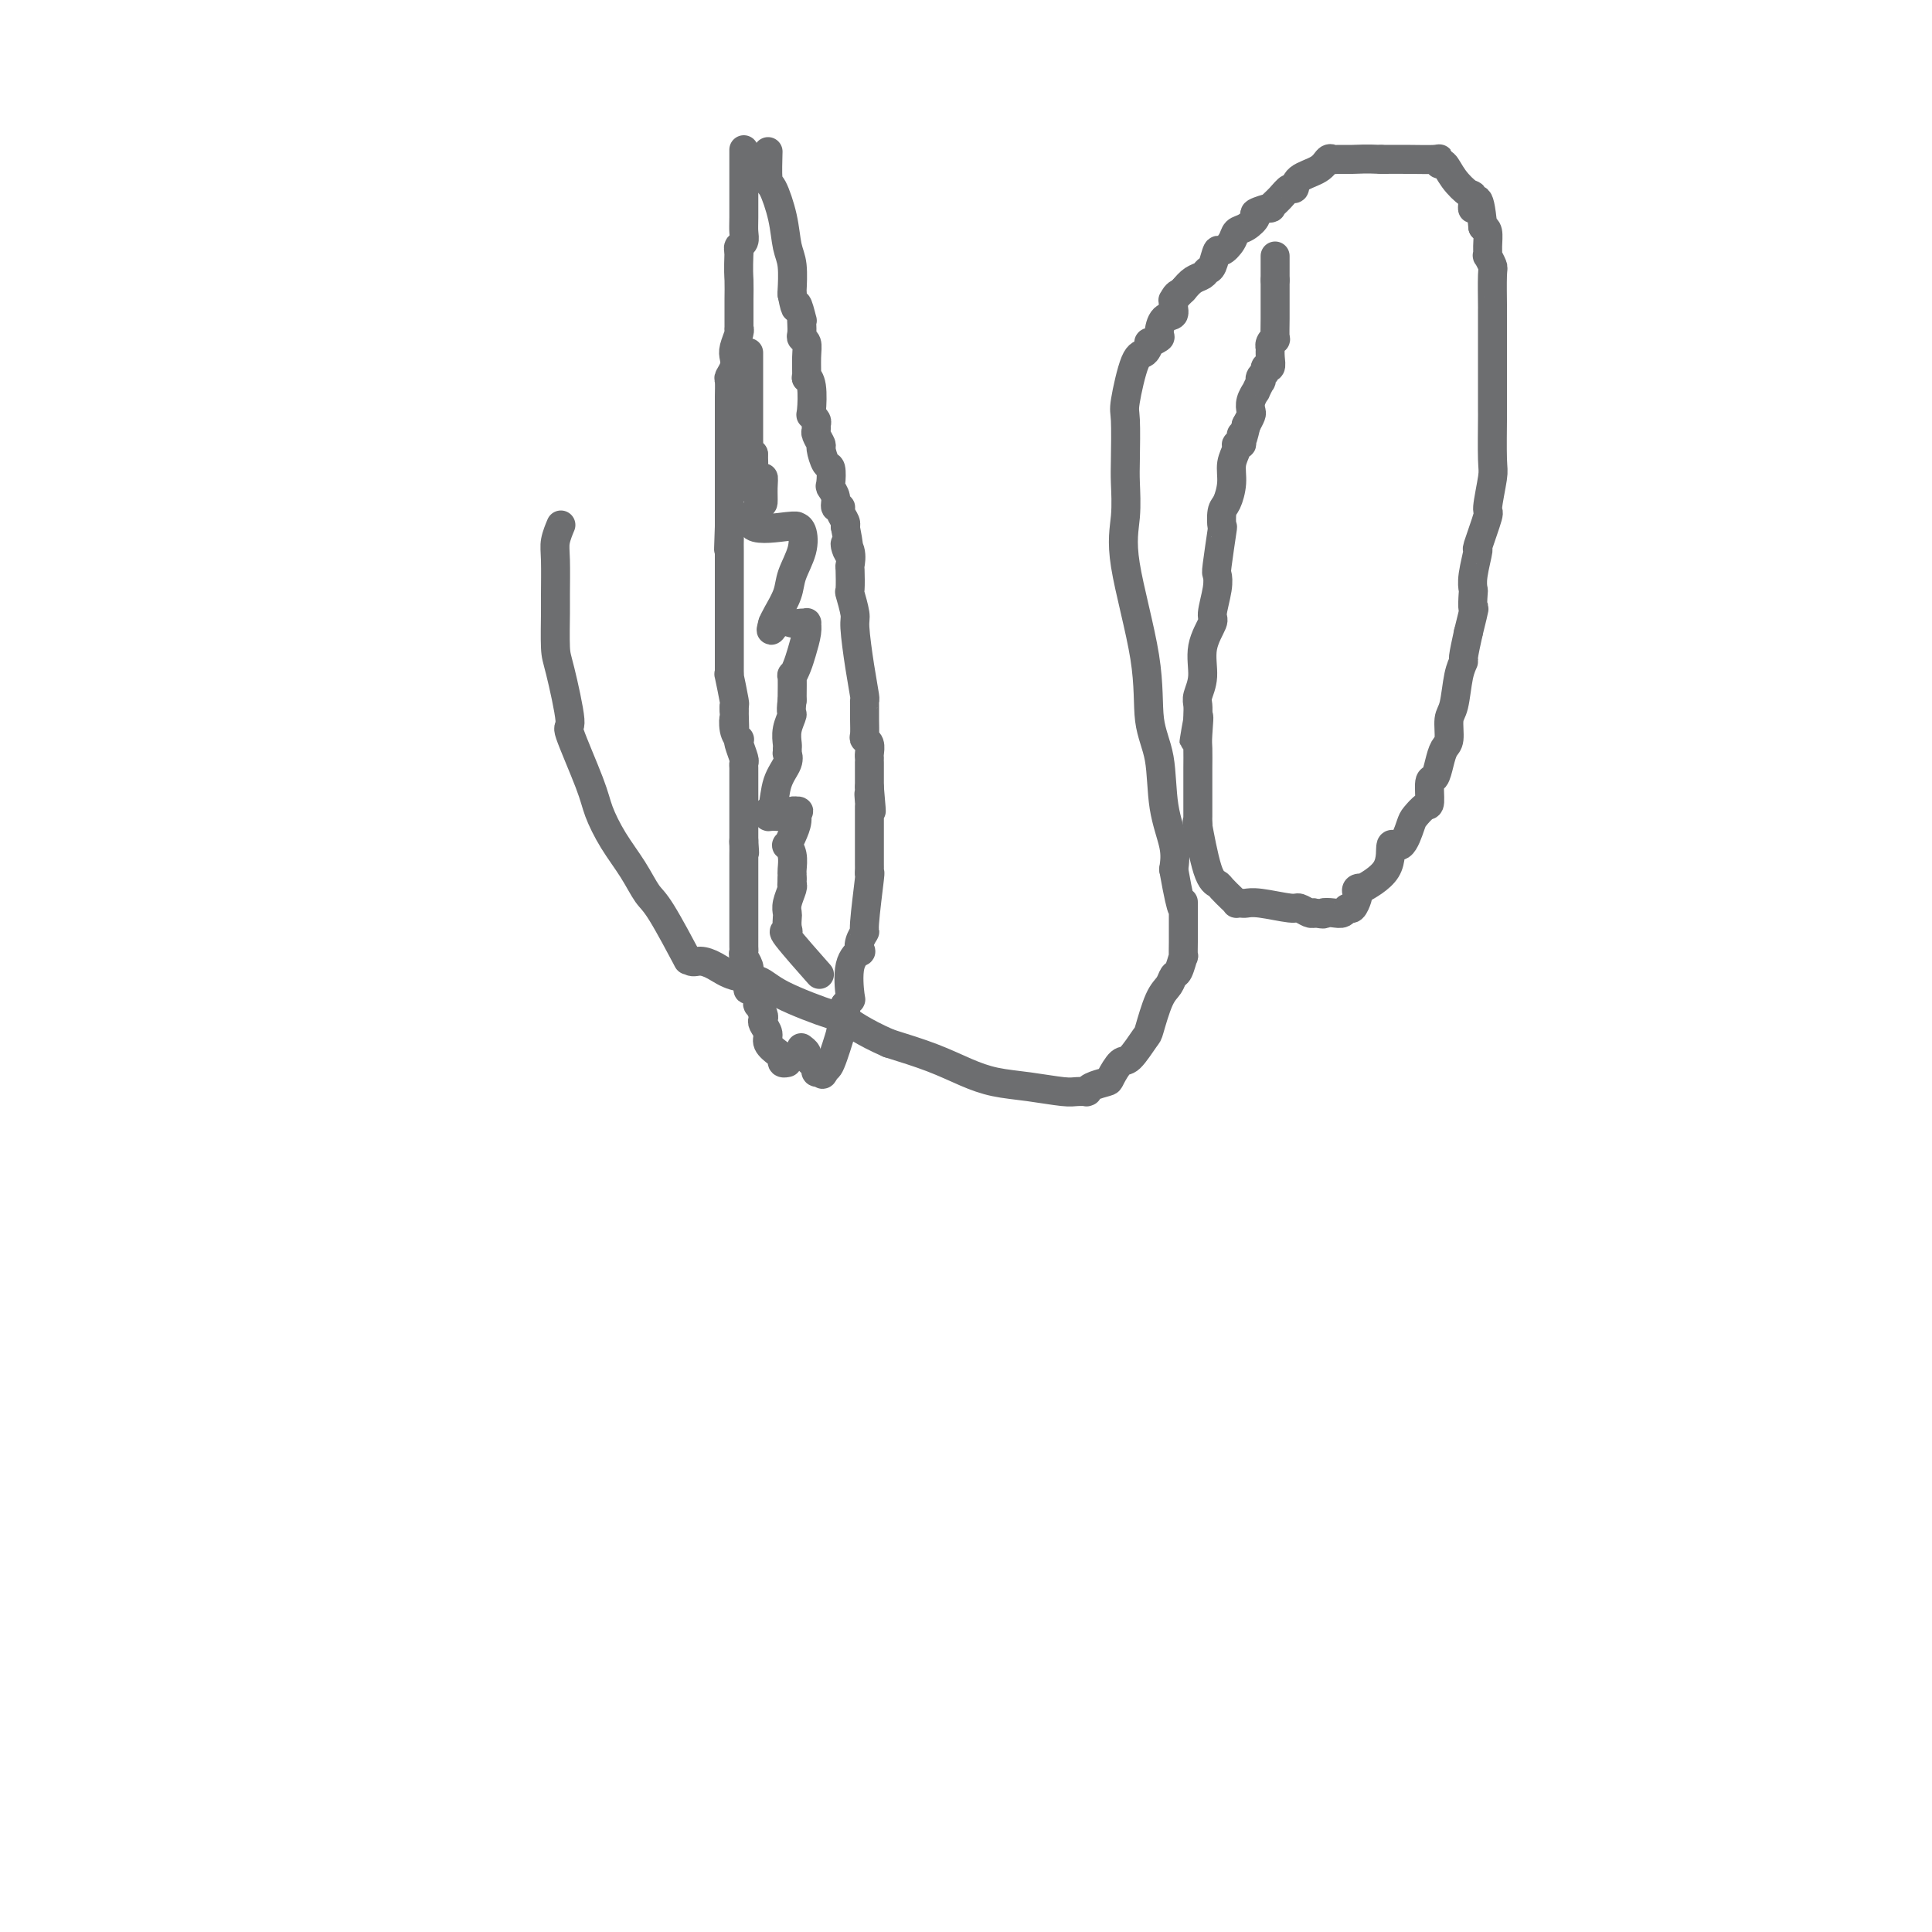 <svg viewBox='0 0 400 400' version='1.1' xmlns='http://www.w3.org/2000/svg' xmlns:xlink='http://www.w3.org/1999/xlink'><g fill='none' stroke='#6D6E70' stroke-width='6' stroke-linecap='round' stroke-linejoin='round'><path d='M154,31c0.001,0.863 0.001,1.727 0,3c-0.001,1.273 -0.004,2.957 0,5c0.004,2.043 0.015,4.445 0,6c-0.015,1.555 -0.056,2.262 0,3c0.056,0.738 0.207,1.506 0,2c-0.207,0.494 -0.774,0.712 -1,1c-0.226,0.288 -0.113,0.644 0,1'/><path d='M153,52c-0.155,4.412 -0.041,4.941 0,6c0.041,1.059 0.011,2.648 0,4c-0.011,1.352 -0.002,2.469 0,3c0.002,0.531 -0.003,0.478 0,1c0.003,0.522 0.015,1.620 0,2c-0.015,0.380 -0.055,0.041 0,0c0.055,-0.041 0.207,0.217 0,1c-0.207,0.783 -0.773,2.092 -1,3c-0.227,0.908 -0.113,1.416 0,2c0.113,0.584 0.226,1.245 0,2c-0.226,0.755 -0.793,1.606 -1,2c-0.207,0.394 -0.056,0.332 0,1c0.056,0.668 0.015,2.066 0,3c-0.015,0.934 -0.004,1.402 0,2c0.004,0.598 0.001,1.325 0,2c-0.001,0.675 -0.000,1.298 0,2c0.000,0.702 0.000,1.483 0,2c-0.000,0.517 -0.000,0.770 0,1c0.000,0.230 0.000,0.435 0,1c-0.000,0.565 -0.000,1.488 0,2c0.000,0.512 0.000,0.612 0,1c-0.000,0.388 -0.000,1.063 0,2c0.000,0.937 0.000,2.134 0,3c-0.000,0.866 -0.000,1.401 0,2c0.000,0.599 0.000,1.264 0,2c-0.000,0.736 -0.000,1.544 0,2c0.000,0.456 0.000,0.559 0,1c-0.000,0.441 -0.000,1.221 0,2'/><path d='M151,109c-0.309,8.937 -0.083,2.778 0,1c0.083,-1.778 0.022,0.824 0,2c-0.022,1.176 -0.006,0.927 0,1c0.006,0.073 0.002,0.468 0,1c-0.002,0.532 -0.000,1.202 0,2c0.000,0.798 0.000,1.724 0,2c-0.000,0.276 -0.000,-0.097 0,0c0.000,0.097 0.000,0.665 0,1c-0.000,0.335 -0.000,0.439 0,1c0.000,0.561 0.000,1.580 0,2c-0.000,0.420 -0.000,0.240 0,0c0.000,-0.240 0.000,-0.540 0,0c-0.000,0.540 -0.000,1.919 0,3c0.000,1.081 0.000,1.865 0,2c-0.000,0.135 -0.000,-0.379 0,0c0.000,0.379 0.000,1.649 0,2c-0.000,0.351 -0.000,-0.218 0,0c0.000,0.218 0.000,1.223 0,2c-0.000,0.777 -0.000,1.325 0,2c0.000,0.675 0.000,1.478 0,2c-0.000,0.522 -0.001,0.762 0,1c0.001,0.238 0.004,0.474 0,1c-0.004,0.526 -0.015,1.341 0,2c0.015,0.659 0.057,1.160 0,1c-0.057,-0.160 -0.211,-0.981 0,0c0.211,0.981 0.788,3.764 1,5c0.212,1.236 0.061,0.925 0,1c-0.061,0.075 -0.030,0.538 0,1'/><path d='M152,147c0.171,6.243 0.097,2.851 0,2c-0.097,-0.851 -0.218,0.840 0,2c0.218,1.160 0.776,1.788 1,2c0.224,0.212 0.112,0.007 0,0c-0.112,-0.007 -0.226,0.183 0,1c0.226,0.817 0.793,2.259 1,3c0.207,0.741 0.056,0.779 0,1c-0.056,0.221 -0.015,0.623 0,1c0.015,0.377 0.004,0.727 0,1c-0.004,0.273 -0.001,0.468 0,1c0.001,0.532 0.000,1.399 0,2c-0.000,0.601 -0.000,0.935 0,1c0.000,0.065 0.000,-0.140 0,0c-0.000,0.140 -0.000,0.626 0,1c0.000,0.374 0.000,0.635 0,1c-0.000,0.365 -0.000,0.834 0,1c0.000,0.166 0.000,0.028 0,0c-0.000,-0.028 -0.000,0.052 0,0c0.000,-0.052 0.000,-0.238 0,0c-0.000,0.238 -0.000,0.900 0,1c0.000,0.100 0.000,-0.361 0,0c-0.000,0.361 -0.000,1.546 0,2c0.000,0.454 0.000,0.178 0,0c-0.000,-0.178 -0.000,-0.260 0,0c0.000,0.260 0.000,0.860 0,1c-0.000,0.140 -0.000,-0.179 0,0c0.000,0.179 0.000,0.856 0,1c-0.000,0.144 -0.000,-0.245 0,0c0.000,0.245 0.000,1.122 0,2'/><path d='M154,174c0.309,4.433 0.083,2.016 0,1c-0.083,-1.016 -0.022,-0.630 0,0c0.022,0.630 0.006,1.503 0,2c-0.006,0.497 -0.002,0.619 0,1c0.002,0.381 0.000,1.023 0,2c-0.000,0.977 -0.000,2.289 0,3c0.000,0.711 0.000,0.821 0,1c-0.000,0.179 -0.000,0.426 0,1c0.000,0.574 0.000,1.476 0,2c-0.000,0.524 -0.000,0.669 0,1c0.000,0.331 0.000,0.849 0,1c-0.000,0.151 -0.000,-0.065 0,0c0.000,0.065 0.000,0.412 0,1c-0.000,0.588 -0.000,1.418 0,2c0.000,0.582 0.000,0.916 0,1c-0.000,0.084 -0.001,-0.080 0,0c0.001,0.080 0.004,0.406 0,1c-0.004,0.594 -0.015,1.458 0,2c0.015,0.542 0.056,0.764 0,1c-0.056,0.236 -0.207,0.487 0,1c0.207,0.513 0.774,1.290 1,2c0.226,0.710 0.113,1.355 0,2'/><path d='M155,202c0.034,4.698 -0.379,2.442 0,2c0.379,-0.442 1.552,0.928 2,2c0.448,1.072 0.171,1.844 0,2c-0.171,0.156 -0.238,-0.306 0,0c0.238,0.306 0.780,1.380 1,2c0.220,0.620 0.118,0.786 0,1c-0.118,0.214 -0.252,0.477 0,1c0.252,0.523 0.890,1.307 1,2c0.110,0.693 -0.306,1.296 0,2c0.306,0.704 1.336,1.509 2,2c0.664,0.491 0.961,0.668 1,1c0.039,0.332 -0.182,0.820 0,1c0.182,0.180 0.766,0.051 1,0c0.234,-0.051 0.117,-0.026 0,0'/><path d='M159,32c0.016,-0.543 0.031,-1.086 0,0c-0.031,1.086 -0.110,3.800 0,5c0.110,1.200 0.408,0.887 1,2c0.592,1.113 1.479,3.654 2,6c0.521,2.346 0.675,4.498 1,6c0.325,1.502 0.819,2.353 1,4c0.181,1.647 0.049,4.091 0,5c-0.049,0.909 -0.013,0.283 0,0c0.013,-0.283 0.004,-0.224 0,0c-0.004,0.224 -0.002,0.612 0,1'/><path d='M164,61c0.939,4.755 0.788,2.142 1,2c0.212,-0.142 0.788,2.186 1,3c0.212,0.814 0.061,0.115 0,0c-0.061,-0.115 -0.030,0.355 0,1c0.030,0.645 0.061,1.466 0,2c-0.061,0.534 -0.213,0.779 0,1c0.213,0.221 0.793,0.416 1,1c0.207,0.584 0.042,1.558 0,3c-0.042,1.442 0.040,3.352 0,4c-0.040,0.648 -0.203,0.033 0,0c0.203,-0.033 0.772,0.516 1,2c0.228,1.484 0.114,3.904 0,5c-0.114,1.096 -0.228,0.870 0,1c0.228,0.130 0.797,0.617 1,1c0.203,0.383 0.040,0.664 0,1c-0.040,0.336 0.045,0.728 0,1c-0.045,0.272 -0.219,0.424 0,1c0.219,0.576 0.829,1.577 1,2c0.171,0.423 -0.099,0.270 0,1c0.099,0.730 0.566,2.345 1,3c0.434,0.655 0.833,0.351 1,1c0.167,0.649 0.101,2.250 0,3c-0.101,0.750 -0.238,0.648 0,1c0.238,0.352 0.852,1.159 1,2c0.148,0.841 -0.171,1.718 0,2c0.171,0.282 0.830,-0.029 1,0c0.170,0.029 -0.150,0.400 0,1c0.150,0.600 0.771,1.431 1,2c0.229,0.569 0.065,0.877 0,1c-0.065,0.123 -0.033,0.062 0,0'/><path d='M175,109c1.641,8.320 0.244,5.120 0,4c-0.244,-1.120 0.666,-0.160 1,1c0.334,1.160 0.094,2.521 0,3c-0.094,0.479 -0.040,0.077 0,1c0.040,0.923 0.066,3.172 0,4c-0.066,0.828 -0.224,0.236 0,1c0.224,0.764 0.831,2.884 1,4c0.169,1.116 -0.098,1.229 0,3c0.098,1.771 0.562,5.201 1,8c0.438,2.799 0.850,4.967 1,6c0.150,1.033 0.039,0.931 0,1c-0.039,0.069 -0.007,0.308 0,1c0.007,0.692 -0.012,1.839 0,3c0.012,1.161 0.056,2.338 0,3c-0.056,0.662 -0.211,0.809 0,1c0.211,0.191 0.789,0.427 1,1c0.211,0.573 0.057,1.485 0,2c-0.057,0.515 -0.015,0.635 0,1c0.015,0.365 0.004,0.976 0,1c-0.004,0.024 -0.001,-0.540 0,0c0.001,0.540 0.000,2.184 0,3c-0.000,0.816 -0.000,0.805 0,1c0.000,0.195 0.000,0.598 0,1'/><path d='M180,163c0.774,8.751 0.207,3.629 0,2c-0.207,-1.629 -0.056,0.236 0,1c0.056,0.764 0.015,0.425 0,1c-0.015,0.575 -0.004,2.062 0,3c0.004,0.938 0.001,1.328 0,2c-0.001,0.672 0.001,1.625 0,3c-0.001,1.375 -0.004,3.171 0,4c0.004,0.829 0.016,0.690 0,1c-0.016,0.310 -0.061,1.069 0,1c0.061,-0.069 0.226,-0.967 0,1c-0.226,1.967 -0.843,6.799 -1,9c-0.157,2.201 0.147,1.772 0,2c-0.147,0.228 -0.743,1.112 -1,2c-0.257,0.888 -0.173,1.778 0,2c0.173,0.222 0.435,-0.224 0,0c-0.435,0.224 -1.567,1.118 -2,3c-0.433,1.882 -0.168,4.752 0,6c0.168,1.248 0.237,0.874 0,1c-0.237,0.126 -0.782,0.750 -1,1c-0.218,0.250 -0.109,0.125 0,0'/><path d='M175,208c-0.773,7.349 -0.206,3.221 0,2c0.206,-1.221 0.051,0.467 0,1c-0.051,0.533 0.002,-0.087 0,0c-0.002,0.087 -0.060,0.882 0,1c0.060,0.118 0.237,-0.441 0,0c-0.237,0.441 -0.887,1.883 -1,2c-0.113,0.117 0.310,-1.092 0,0c-0.310,1.092 -1.353,4.486 -2,6c-0.647,1.514 -0.899,1.147 -1,1c-0.101,-0.147 -0.050,-0.073 0,0'/><path d='M171,221c-0.785,2.220 -0.749,1.272 -1,1c-0.251,-0.272 -0.789,0.134 -1,0c-0.211,-0.134 -0.095,-0.807 0,-1c0.095,-0.193 0.169,0.093 0,0c-0.169,-0.093 -0.580,-0.563 -1,-1c-0.420,-0.437 -0.848,-0.839 -1,-1c-0.152,-0.161 -0.027,-0.082 0,0c0.027,0.082 -0.044,0.166 0,0c0.044,-0.166 0.204,-0.583 0,-1c-0.204,-0.417 -0.773,-0.833 -1,-1c-0.227,-0.167 -0.114,-0.083 0,0'/><path d='M155,73c0.000,1.640 0.000,3.279 0,5c-0.000,1.721 -0.001,3.523 0,5c0.001,1.477 0.003,2.631 0,4c-0.003,1.369 -0.011,2.955 0,4c0.011,1.045 0.041,1.551 0,2c-0.041,0.449 -0.155,0.843 0,1c0.155,0.157 0.577,0.079 1,0'/><path d='M156,94c0.132,3.475 -0.037,1.663 0,2c0.037,0.337 0.279,2.821 0,4c-0.279,1.179 -1.080,1.051 -1,1c0.080,-0.051 1.040,-0.026 2,0'/><path d='M157,101c0.382,0.558 0.838,-1.548 1,-2c0.162,-0.452 0.029,0.751 0,2c-0.029,1.249 0.045,2.545 0,3c-0.045,0.455 -0.209,0.069 -1,1c-0.791,0.931 -2.209,3.178 -1,4c1.209,0.822 5.044,0.217 7,0c1.956,-0.217 2.034,-0.046 2,0c-0.034,0.046 -0.179,-0.032 0,0c0.179,0.032 0.682,0.176 1,1c0.318,0.824 0.450,2.329 0,4c-0.450,1.671 -1.481,3.510 -2,5c-0.519,1.490 -0.524,2.632 -1,4c-0.476,1.368 -1.422,2.962 -2,4c-0.578,1.038 -0.789,1.519 -1,2'/><path d='M160,129c-0.856,2.939 0.005,0.786 1,0c0.995,-0.786 2.124,-0.207 3,0c0.876,0.207 1.500,0.040 2,0c0.500,-0.040 0.877,0.047 1,0c0.123,-0.047 -0.009,-0.228 0,0c0.009,0.228 0.160,0.867 0,2c-0.160,1.133 -0.631,2.762 -1,4c-0.369,1.238 -0.635,2.084 -1,3c-0.365,0.916 -0.829,1.900 -1,2c-0.171,0.100 -0.049,-0.686 0,0c0.049,0.686 0.024,2.843 0,5'/><path d='M164,145c-0.403,3.018 0.088,2.564 0,3c-0.088,0.436 -0.756,1.762 -1,3c-0.244,1.238 -0.064,2.389 0,3c0.064,0.611 0.010,0.682 0,1c-0.010,0.318 0.023,0.884 0,1c-0.023,0.116 -0.101,-0.219 0,0c0.101,0.219 0.381,0.991 0,2c-0.381,1.009 -1.422,2.256 -2,4c-0.578,1.744 -0.694,3.985 -1,5c-0.306,1.015 -0.801,0.804 -1,1c-0.199,0.196 -0.103,0.798 0,1c0.103,0.202 0.213,0.003 1,0c0.787,-0.003 2.250,0.192 3,0c0.750,-0.192 0.786,-0.769 1,-1c0.214,-0.231 0.607,-0.115 1,0'/><path d='M165,168c0.761,0.073 0.164,-0.245 0,0c-0.164,0.245 0.103,1.051 0,2c-0.103,0.949 -0.578,2.040 -1,3c-0.422,0.960 -0.793,1.788 -1,2c-0.207,0.212 -0.252,-0.193 0,0c0.252,0.193 0.799,0.983 1,2c0.201,1.017 0.054,2.262 0,3c-0.054,0.738 -0.014,0.968 0,1c0.014,0.032 0.004,-0.134 0,0c-0.004,0.134 -0.002,0.567 0,1'/><path d='M164,182c-0.150,2.398 -0.026,1.392 0,1c0.026,-0.392 -0.045,-0.170 0,0c0.045,0.170 0.208,0.286 0,1c-0.208,0.714 -0.786,2.024 -1,3c-0.214,0.976 -0.063,1.617 0,2c0.063,0.383 0.040,0.507 0,1c-0.040,0.493 -0.095,1.354 0,2c0.095,0.646 0.340,1.076 0,1c-0.340,-0.076 -1.266,-0.660 0,1c1.266,1.660 4.726,5.562 6,7c1.274,1.438 0.364,0.411 0,0c-0.364,-0.411 -0.182,-0.205 0,0'/><path d='M264,53c0.000,0.448 0.000,0.896 0,1c0.000,0.104 0.000,-0.137 0,0c0.000,0.137 0.000,0.652 0,1c0.000,0.348 0.000,0.528 0,1c0.000,0.472 0.000,1.236 0,2'/><path d='M264,58c0.000,1.076 0.001,1.264 0,2c-0.001,0.736 -0.004,2.018 0,3c0.004,0.982 0.015,1.665 0,3c-0.015,1.335 -0.057,3.323 0,4c0.057,0.677 0.211,0.043 0,0c-0.211,-0.043 -0.788,0.504 -1,1c-0.212,0.496 -0.061,0.941 0,1c0.061,0.059 0.031,-0.268 0,0c-0.031,0.268 -0.065,1.132 0,2c0.065,0.868 0.227,1.739 0,2c-0.227,0.261 -0.844,-0.090 -1,0c-0.156,0.090 0.150,0.621 0,1c-0.150,0.379 -0.757,0.608 -1,1c-0.243,0.392 -0.121,0.948 0,1c0.121,0.052 0.243,-0.400 0,0c-0.243,0.400 -0.849,1.650 -1,2c-0.151,0.350 0.153,-0.202 0,0c-0.153,0.202 -0.763,1.157 -1,2c-0.237,0.843 -0.102,1.573 0,2c0.102,0.427 0.172,0.551 0,1c-0.172,0.449 -0.586,1.225 -1,2'/><path d='M258,88c-1.150,5.050 -1.025,2.675 -1,2c0.025,-0.675 -0.050,0.349 0,1c0.050,0.651 0.224,0.928 0,1c-0.224,0.072 -0.848,-0.062 -1,0c-0.152,0.062 0.166,0.318 0,1c-0.166,0.682 -0.815,1.788 -1,3c-0.185,1.212 0.095,2.528 0,4c-0.095,1.472 -0.565,3.099 -1,4c-0.435,0.901 -0.835,1.077 -1,2c-0.165,0.923 -0.096,2.594 0,3c0.096,0.406 0.217,-0.451 0,1c-0.217,1.451 -0.774,5.212 -1,7c-0.226,1.788 -0.121,1.603 0,2c0.121,0.397 0.258,1.375 0,3c-0.258,1.625 -0.910,3.895 -1,5c-0.090,1.105 0.382,1.044 0,2c-0.382,0.956 -1.619,2.928 -2,5c-0.381,2.072 0.094,4.243 0,6c-0.094,1.757 -0.757,3.100 -1,4c-0.243,0.900 -0.065,1.358 0,2c0.065,0.642 0.019,1.469 0,2c-0.019,0.531 -0.009,0.765 0,1'/><path d='M248,149c-1.547,9.289 -0.415,2.010 0,0c0.415,-2.010 0.111,1.247 0,3c-0.111,1.753 -0.030,2.000 0,3c0.030,1.000 0.008,2.753 0,4c-0.008,1.247 -0.002,1.987 0,3c0.002,1.013 0.000,2.298 0,3c-0.000,0.702 0.000,0.821 0,1c-0.000,0.179 -0.002,0.418 0,1c0.002,0.582 0.006,1.508 0,2c-0.006,0.492 -0.023,0.552 0,1c0.023,0.448 0.085,1.285 0,1c-0.085,-0.285 -0.318,-1.692 0,0c0.318,1.692 1.185,6.481 2,9c0.815,2.519 1.576,2.766 2,3c0.424,0.234 0.509,0.455 1,1c0.491,0.545 1.388,1.414 2,2c0.612,0.586 0.940,0.888 1,1c0.060,0.112 -0.149,0.034 0,0c0.149,-0.034 0.655,-0.024 1,0c0.345,0.024 0.530,0.063 1,0c0.470,-0.063 1.225,-0.227 3,0c1.775,0.227 4.568,0.844 6,1c1.432,0.156 1.501,-0.150 2,0c0.499,0.150 1.428,0.757 2,1c0.572,0.243 0.786,0.121 1,0'/><path d='M272,189c2.991,0.469 1.967,0.142 2,0c0.033,-0.142 1.123,-0.097 2,0c0.877,0.097 1.542,0.248 2,0c0.458,-0.248 0.710,-0.893 1,-1c0.290,-0.107 0.619,0.324 1,0c0.381,-0.324 0.815,-1.405 1,-2c0.185,-0.595 0.120,-0.705 0,-1c-0.120,-0.295 -0.297,-0.775 0,-1c0.297,-0.225 1.066,-0.197 1,0c-0.066,0.197 -0.967,0.561 0,0c0.967,-0.561 3.802,-2.047 5,-4c1.198,-1.953 0.758,-4.373 1,-5c0.242,-0.627 1.165,0.540 2,0c0.835,-0.540 1.582,-2.786 2,-4c0.418,-1.214 0.507,-1.395 1,-2c0.493,-0.605 1.389,-1.635 2,-2c0.611,-0.365 0.937,-0.066 1,-1c0.063,-0.934 -0.137,-3.102 0,-4c0.137,-0.898 0.610,-0.527 1,-1c0.390,-0.473 0.696,-1.789 1,-3c0.304,-1.211 0.606,-2.316 1,-3c0.394,-0.684 0.880,-0.947 1,-2c0.120,-1.053 -0.126,-2.895 0,-4c0.126,-1.105 0.625,-1.473 1,-3c0.375,-1.527 0.626,-4.213 1,-6c0.374,-1.787 0.870,-2.673 1,-3c0.130,-0.327 -0.106,-0.093 0,-1c0.106,-0.907 0.553,-2.953 1,-5'/><path d='M304,131c1.620,-6.529 1.171,-4.851 1,-5c-0.171,-0.149 -0.062,-2.125 0,-3c0.062,-0.875 0.077,-0.649 0,-1c-0.077,-0.351 -0.246,-1.280 0,-3c0.246,-1.720 0.907,-4.233 1,-5c0.093,-0.767 -0.381,0.212 0,-1c0.381,-1.212 1.619,-4.613 2,-6c0.381,-1.387 -0.094,-0.759 0,-2c0.094,-1.241 0.757,-4.352 1,-6c0.243,-1.648 0.065,-1.835 0,-4c-0.065,-2.165 -0.017,-6.308 0,-8c0.017,-1.692 0.005,-0.933 0,-2c-0.005,-1.067 -0.001,-3.960 0,-6c0.001,-2.040 0.000,-3.229 0,-4c-0.000,-0.771 -0.000,-1.126 0,-2c0.000,-0.874 0.000,-2.267 0,-3c-0.000,-0.733 0.000,-0.807 0,-1c-0.000,-0.193 -0.000,-0.504 0,-1c0.000,-0.496 0.001,-1.178 0,-2c-0.001,-0.822 -0.004,-1.783 0,-2c0.004,-0.217 0.015,0.311 0,-1c-0.015,-1.311 -0.057,-4.461 0,-6c0.057,-1.539 0.212,-1.466 0,-2c-0.212,-0.534 -0.792,-1.673 -1,-2c-0.208,-0.327 -0.046,0.160 0,0c0.046,-0.160 -0.026,-0.966 0,-2c0.026,-1.034 0.150,-2.295 0,-3c-0.150,-0.705 -0.575,-0.852 -1,-1'/><path d='M307,47c-0.768,-8.836 -1.687,-4.925 -2,-4c-0.313,0.925 -0.021,-1.134 0,-2c0.021,-0.866 -0.229,-0.537 -1,-1c-0.771,-0.463 -2.063,-1.718 -3,-3c-0.937,-1.282 -1.519,-2.592 -2,-3c-0.481,-0.408 -0.861,0.087 -1,0c-0.139,-0.087 -0.037,-0.755 0,-1c0.037,-0.245 0.010,-0.066 -1,0c-1.010,0.066 -3.003,0.019 -5,0c-1.997,-0.019 -3.999,-0.009 -6,0'/><path d='M286,33c-3.201,-0.153 -4.704,-0.035 -6,0c-1.296,0.035 -2.386,-0.013 -3,0c-0.614,0.013 -0.752,0.088 -1,0c-0.248,-0.088 -0.605,-0.341 -1,0c-0.395,0.341 -0.829,1.274 -2,2c-1.171,0.726 -3.079,1.246 -4,2c-0.921,0.754 -0.857,1.742 -1,2c-0.143,0.258 -0.495,-0.215 -1,0c-0.505,0.215 -1.163,1.117 -2,2c-0.837,0.883 -1.852,1.746 -2,2c-0.148,0.254 0.570,-0.101 0,0c-0.570,0.101 -2.428,0.659 -3,1c-0.572,0.341 0.141,0.464 0,1c-0.141,0.536 -1.137,1.486 -2,2c-0.863,0.514 -1.593,0.593 -2,1c-0.407,0.407 -0.490,1.141 -1,2c-0.510,0.859 -1.445,1.841 -2,2c-0.555,0.159 -0.729,-0.505 -1,0c-0.271,0.505 -0.639,2.180 -1,3c-0.361,0.820 -0.715,0.787 -1,1c-0.285,0.213 -0.500,0.673 -1,1c-0.500,0.327 -1.286,0.522 -2,1c-0.714,0.478 -1.357,1.239 -2,2'/><path d='M245,60c-3.871,3.772 -1.549,1.701 -1,1c0.549,-0.701 -0.674,-0.031 -1,1c-0.326,1.031 0.245,2.424 0,3c-0.245,0.576 -1.305,0.334 -2,1c-0.695,0.666 -1.026,2.238 -1,3c0.026,0.762 0.408,0.712 0,1c-0.408,0.288 -1.605,0.914 -2,1c-0.395,0.086 0.013,-0.369 0,0c-0.013,0.369 -0.448,1.561 -1,2c-0.552,0.439 -1.220,0.123 -2,2c-0.780,1.877 -1.672,5.945 -2,8c-0.328,2.055 -0.092,2.095 0,4c0.092,1.905 0.039,5.673 0,8c-0.039,2.327 -0.065,3.212 0,5c0.065,1.788 0.221,4.479 0,7c-0.221,2.521 -0.818,4.870 0,10c0.818,5.130 3.050,13.039 4,19c0.950,5.961 0.619,9.973 1,13c0.381,3.027 1.473,5.069 2,8c0.527,2.931 0.488,6.751 1,10c0.512,3.249 1.575,5.928 2,8c0.425,2.072 0.213,3.536 0,5'/><path d='M243,180c2.000,11.250 2.000,7.874 2,7c0.000,-0.874 0.001,0.754 0,2c-0.001,1.246 -0.003,2.110 0,3c0.003,0.890 0.012,1.806 0,3c-0.012,1.194 -0.044,2.666 0,3c0.044,0.334 0.164,-0.469 0,0c-0.164,0.469 -0.611,2.210 -1,3c-0.389,0.790 -0.718,0.628 -1,1c-0.282,0.372 -0.516,1.277 -1,2c-0.484,0.723 -1.217,1.263 -2,3c-0.783,1.737 -1.614,4.672 -2,6c-0.386,1.328 -0.325,1.049 -1,2c-0.675,0.951 -2.086,3.133 -3,4c-0.914,0.867 -1.331,0.418 -2,1c-0.669,0.582 -1.591,2.194 -2,3c-0.409,0.806 -0.304,0.804 -1,1c-0.696,0.196 -2.192,0.588 -3,1c-0.808,0.412 -0.926,0.843 -1,1c-0.074,0.157 -0.103,0.039 0,0c0.103,-0.039 0.339,0.001 0,0c-0.339,-0.001 -1.253,-0.044 -2,0c-0.747,0.044 -1.326,0.175 -3,0c-1.674,-0.175 -4.443,-0.655 -7,-1c-2.557,-0.345 -4.902,-0.557 -7,-1c-2.098,-0.443 -3.949,-1.119 -6,-2c-2.051,-0.881 -4.300,-1.966 -7,-3c-2.700,-1.034 -5.850,-2.017 -9,-3'/><path d='M184,216c-5.405,-2.362 -7.919,-4.267 -9,-5c-1.081,-0.733 -0.729,-0.294 -3,-1c-2.271,-0.706 -7.164,-2.558 -10,-4c-2.836,-1.442 -3.614,-2.476 -5,-3c-1.386,-0.524 -3.382,-0.539 -5,-1c-1.618,-0.461 -2.860,-1.369 -4,-2c-1.140,-0.631 -2.178,-0.985 -3,-1c-0.822,-0.015 -1.427,0.307 -2,0c-0.573,-0.307 -1.114,-1.245 -1,-1c0.114,0.245 0.884,1.674 0,0c-0.884,-1.674 -3.420,-6.450 -5,-9c-1.580,-2.550 -2.202,-2.874 -3,-4c-0.798,-1.126 -1.770,-3.053 -3,-5c-1.230,-1.947 -2.716,-3.914 -4,-6c-1.284,-2.086 -2.365,-4.292 -3,-6c-0.635,-1.708 -0.825,-2.918 -2,-6c-1.175,-3.082 -3.334,-8.037 -4,-10c-0.666,-1.963 0.161,-0.934 0,-3c-0.161,-2.066 -1.311,-7.228 -2,-10c-0.689,-2.772 -0.918,-3.154 -1,-5c-0.082,-1.846 -0.018,-5.157 0,-7c0.018,-1.843 -0.009,-2.218 0,-4c0.009,-1.782 0.054,-4.973 0,-7c-0.054,-2.027 -0.207,-2.892 0,-4c0.207,-1.108 0.773,-2.459 1,-3c0.227,-0.541 0.113,-0.270 0,0'/></g>
</svg>
